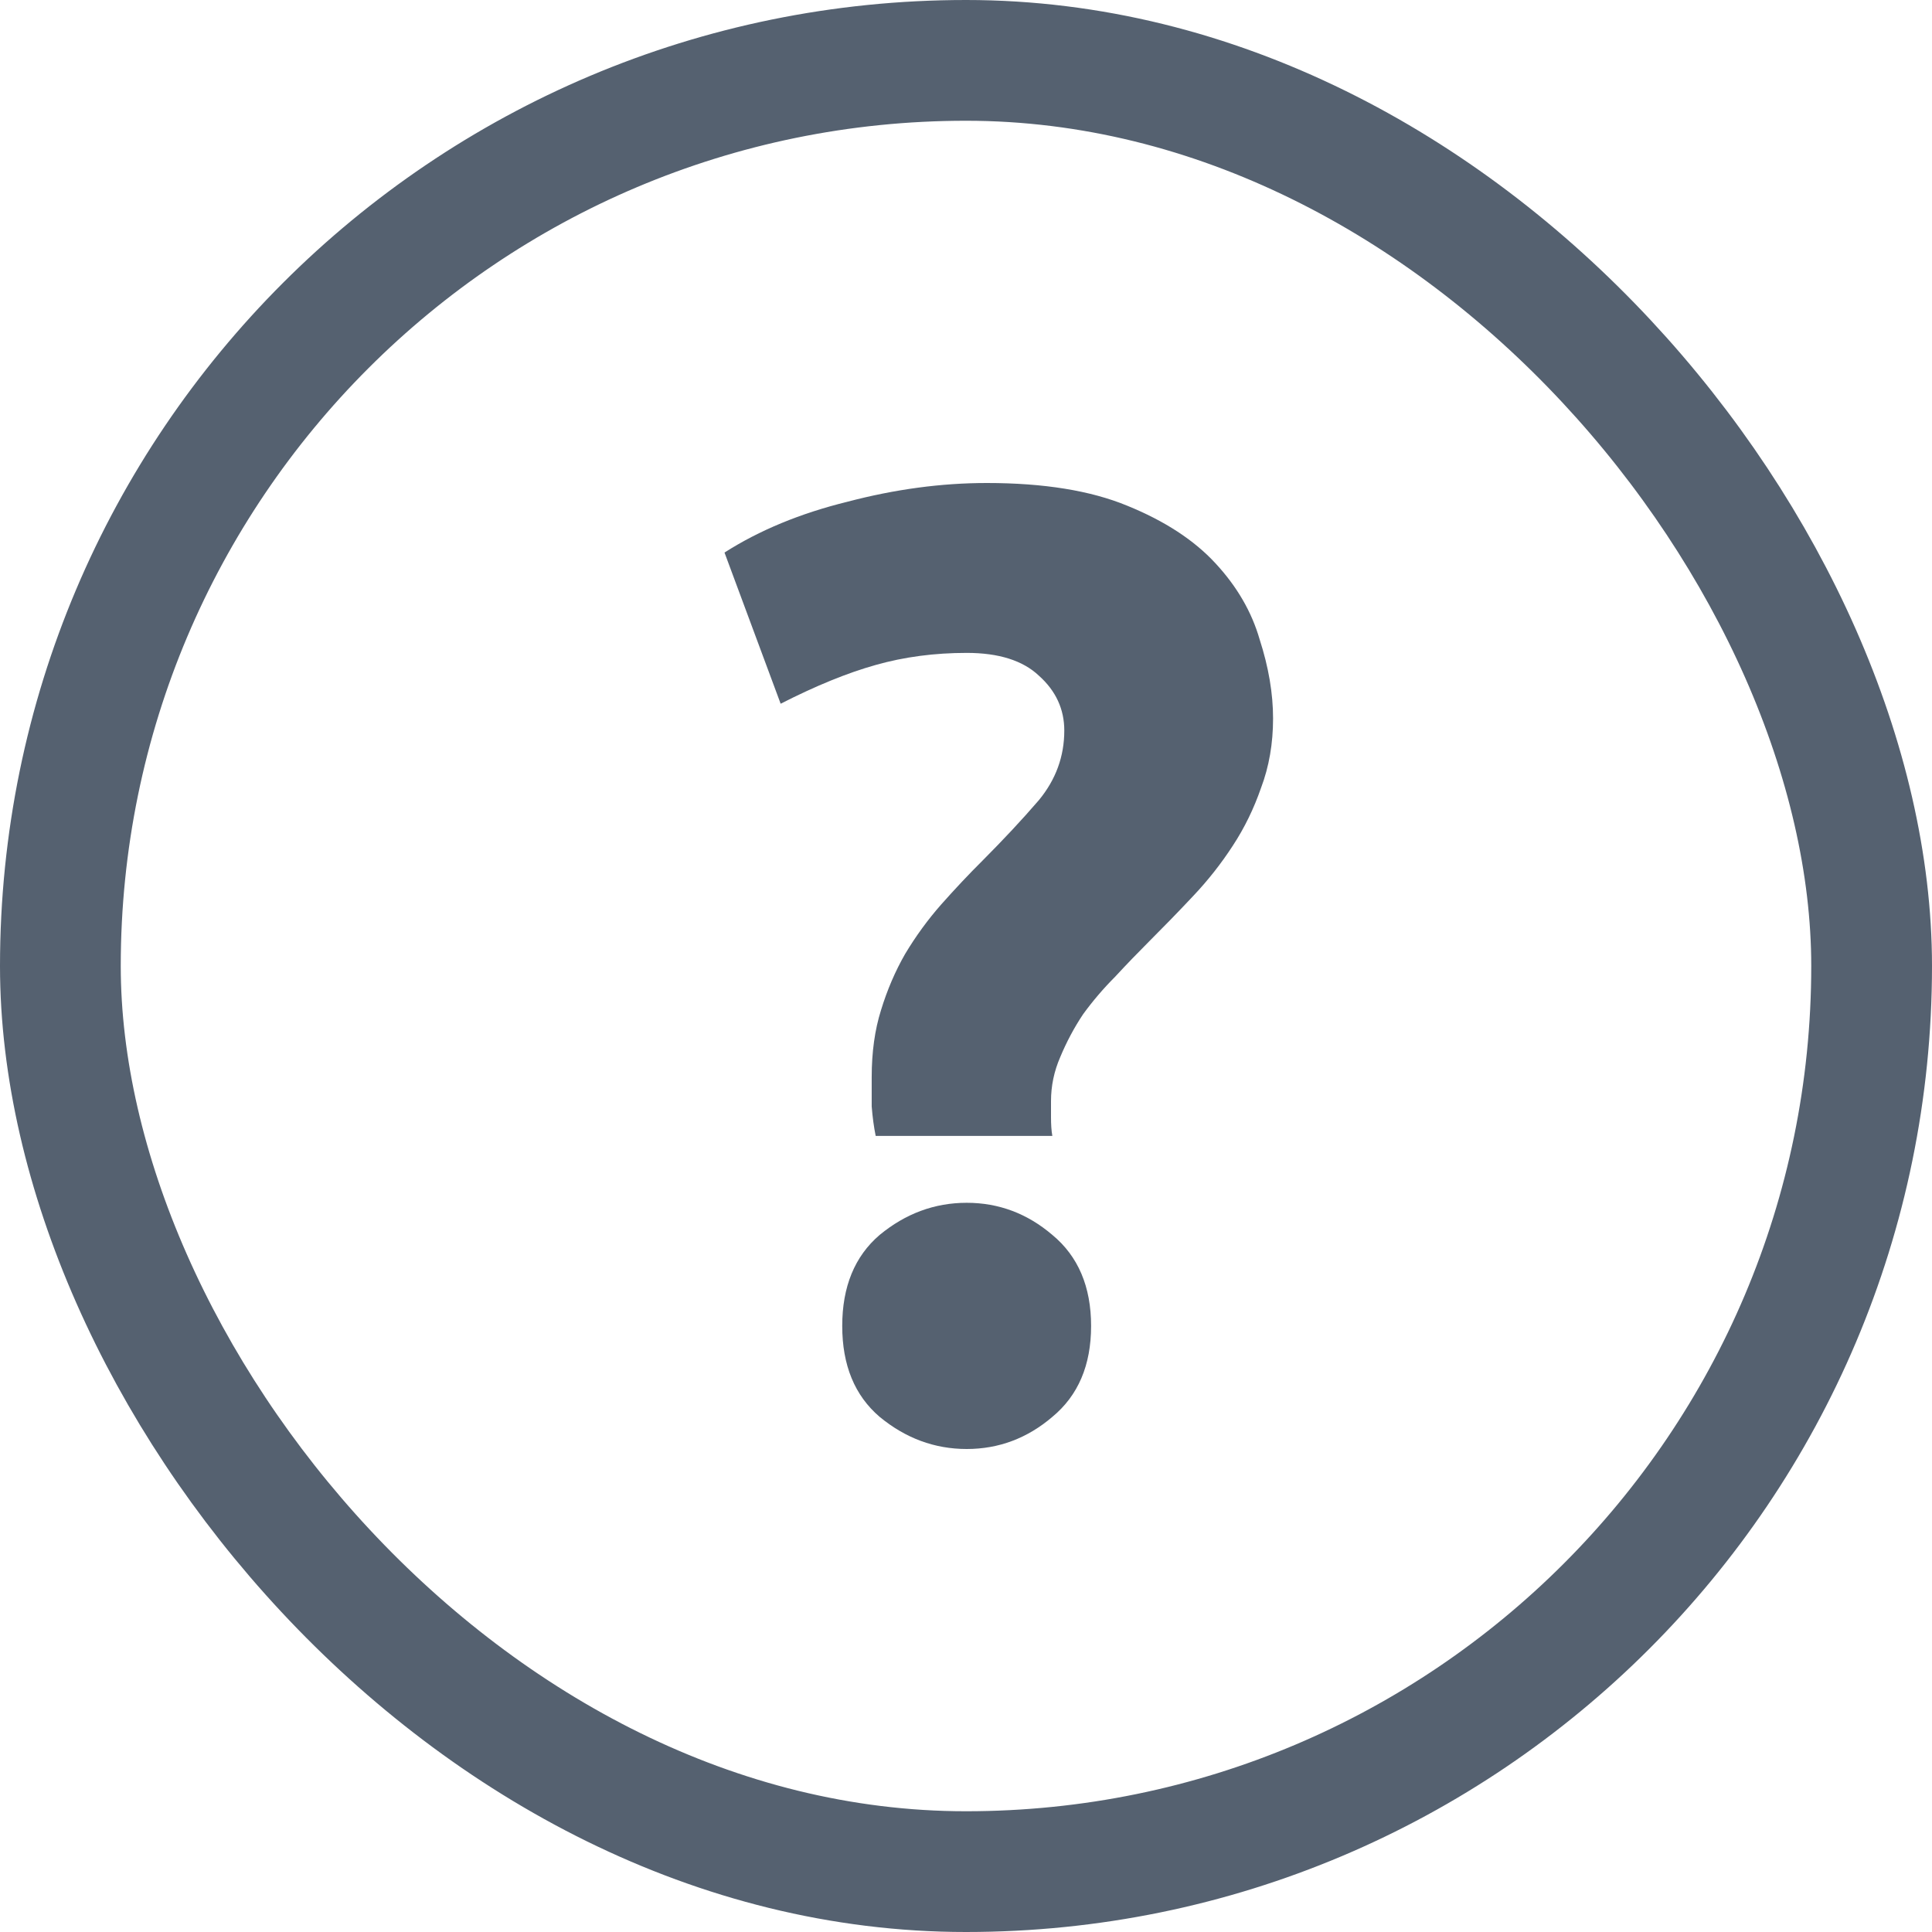 <svg width="16" height="16" viewBox="0 0 16 16" fill="none" xmlns="http://www.w3.org/2000/svg">
<path d="M8.006 5.407C7.74 5.407 7.488 5.44 7.252 5.507C7.016 5.573 6.753 5.681 6.465 5.828L6 4.576C6.288 4.392 6.628 4.251 7.019 4.155C7.411 4.052 7.795 4 8.172 4C8.645 4 9.032 4.063 9.335 4.188C9.645 4.314 9.889 4.473 10.066 4.665C10.244 4.857 10.366 5.067 10.432 5.296C10.506 5.525 10.543 5.743 10.543 5.95C10.543 6.157 10.51 6.349 10.443 6.526C10.384 6.696 10.307 6.855 10.21 7.003C10.114 7.151 10.004 7.291 9.878 7.424C9.753 7.557 9.631 7.682 9.512 7.801C9.424 7.889 9.331 7.985 9.235 8.089C9.139 8.185 9.051 8.288 8.97 8.399C8.896 8.51 8.833 8.628 8.781 8.753C8.729 8.872 8.704 8.994 8.704 9.119C8.704 9.149 8.704 9.193 8.704 9.252C8.704 9.311 8.707 9.363 8.715 9.407H7.252C7.237 9.333 7.226 9.252 7.219 9.163C7.219 9.067 7.219 8.986 7.219 8.92C7.219 8.713 7.245 8.528 7.296 8.366C7.348 8.196 7.415 8.041 7.496 7.9C7.584 7.753 7.684 7.616 7.795 7.49C7.906 7.365 8.02 7.243 8.139 7.125C8.308 6.955 8.464 6.789 8.604 6.626C8.744 6.456 8.814 6.264 8.814 6.05C8.814 5.873 8.744 5.721 8.604 5.596C8.471 5.47 8.271 5.407 8.006 5.407ZM9.036 10.981C9.036 11.306 8.929 11.557 8.715 11.734C8.508 11.911 8.271 12 8.006 12C7.74 12 7.5 11.911 7.285 11.734C7.078 11.557 6.975 11.306 6.975 10.981C6.975 10.656 7.078 10.404 7.285 10.227C7.5 10.05 7.74 9.961 8.006 9.961C8.271 9.961 8.508 10.05 8.715 10.227C8.929 10.404 9.036 10.656 9.036 10.981Z" fill="#556170"/>
<rect x="0.5" y="0.5" width="15" height="15" rx="7.5" stroke="#556170"/>
</svg>

